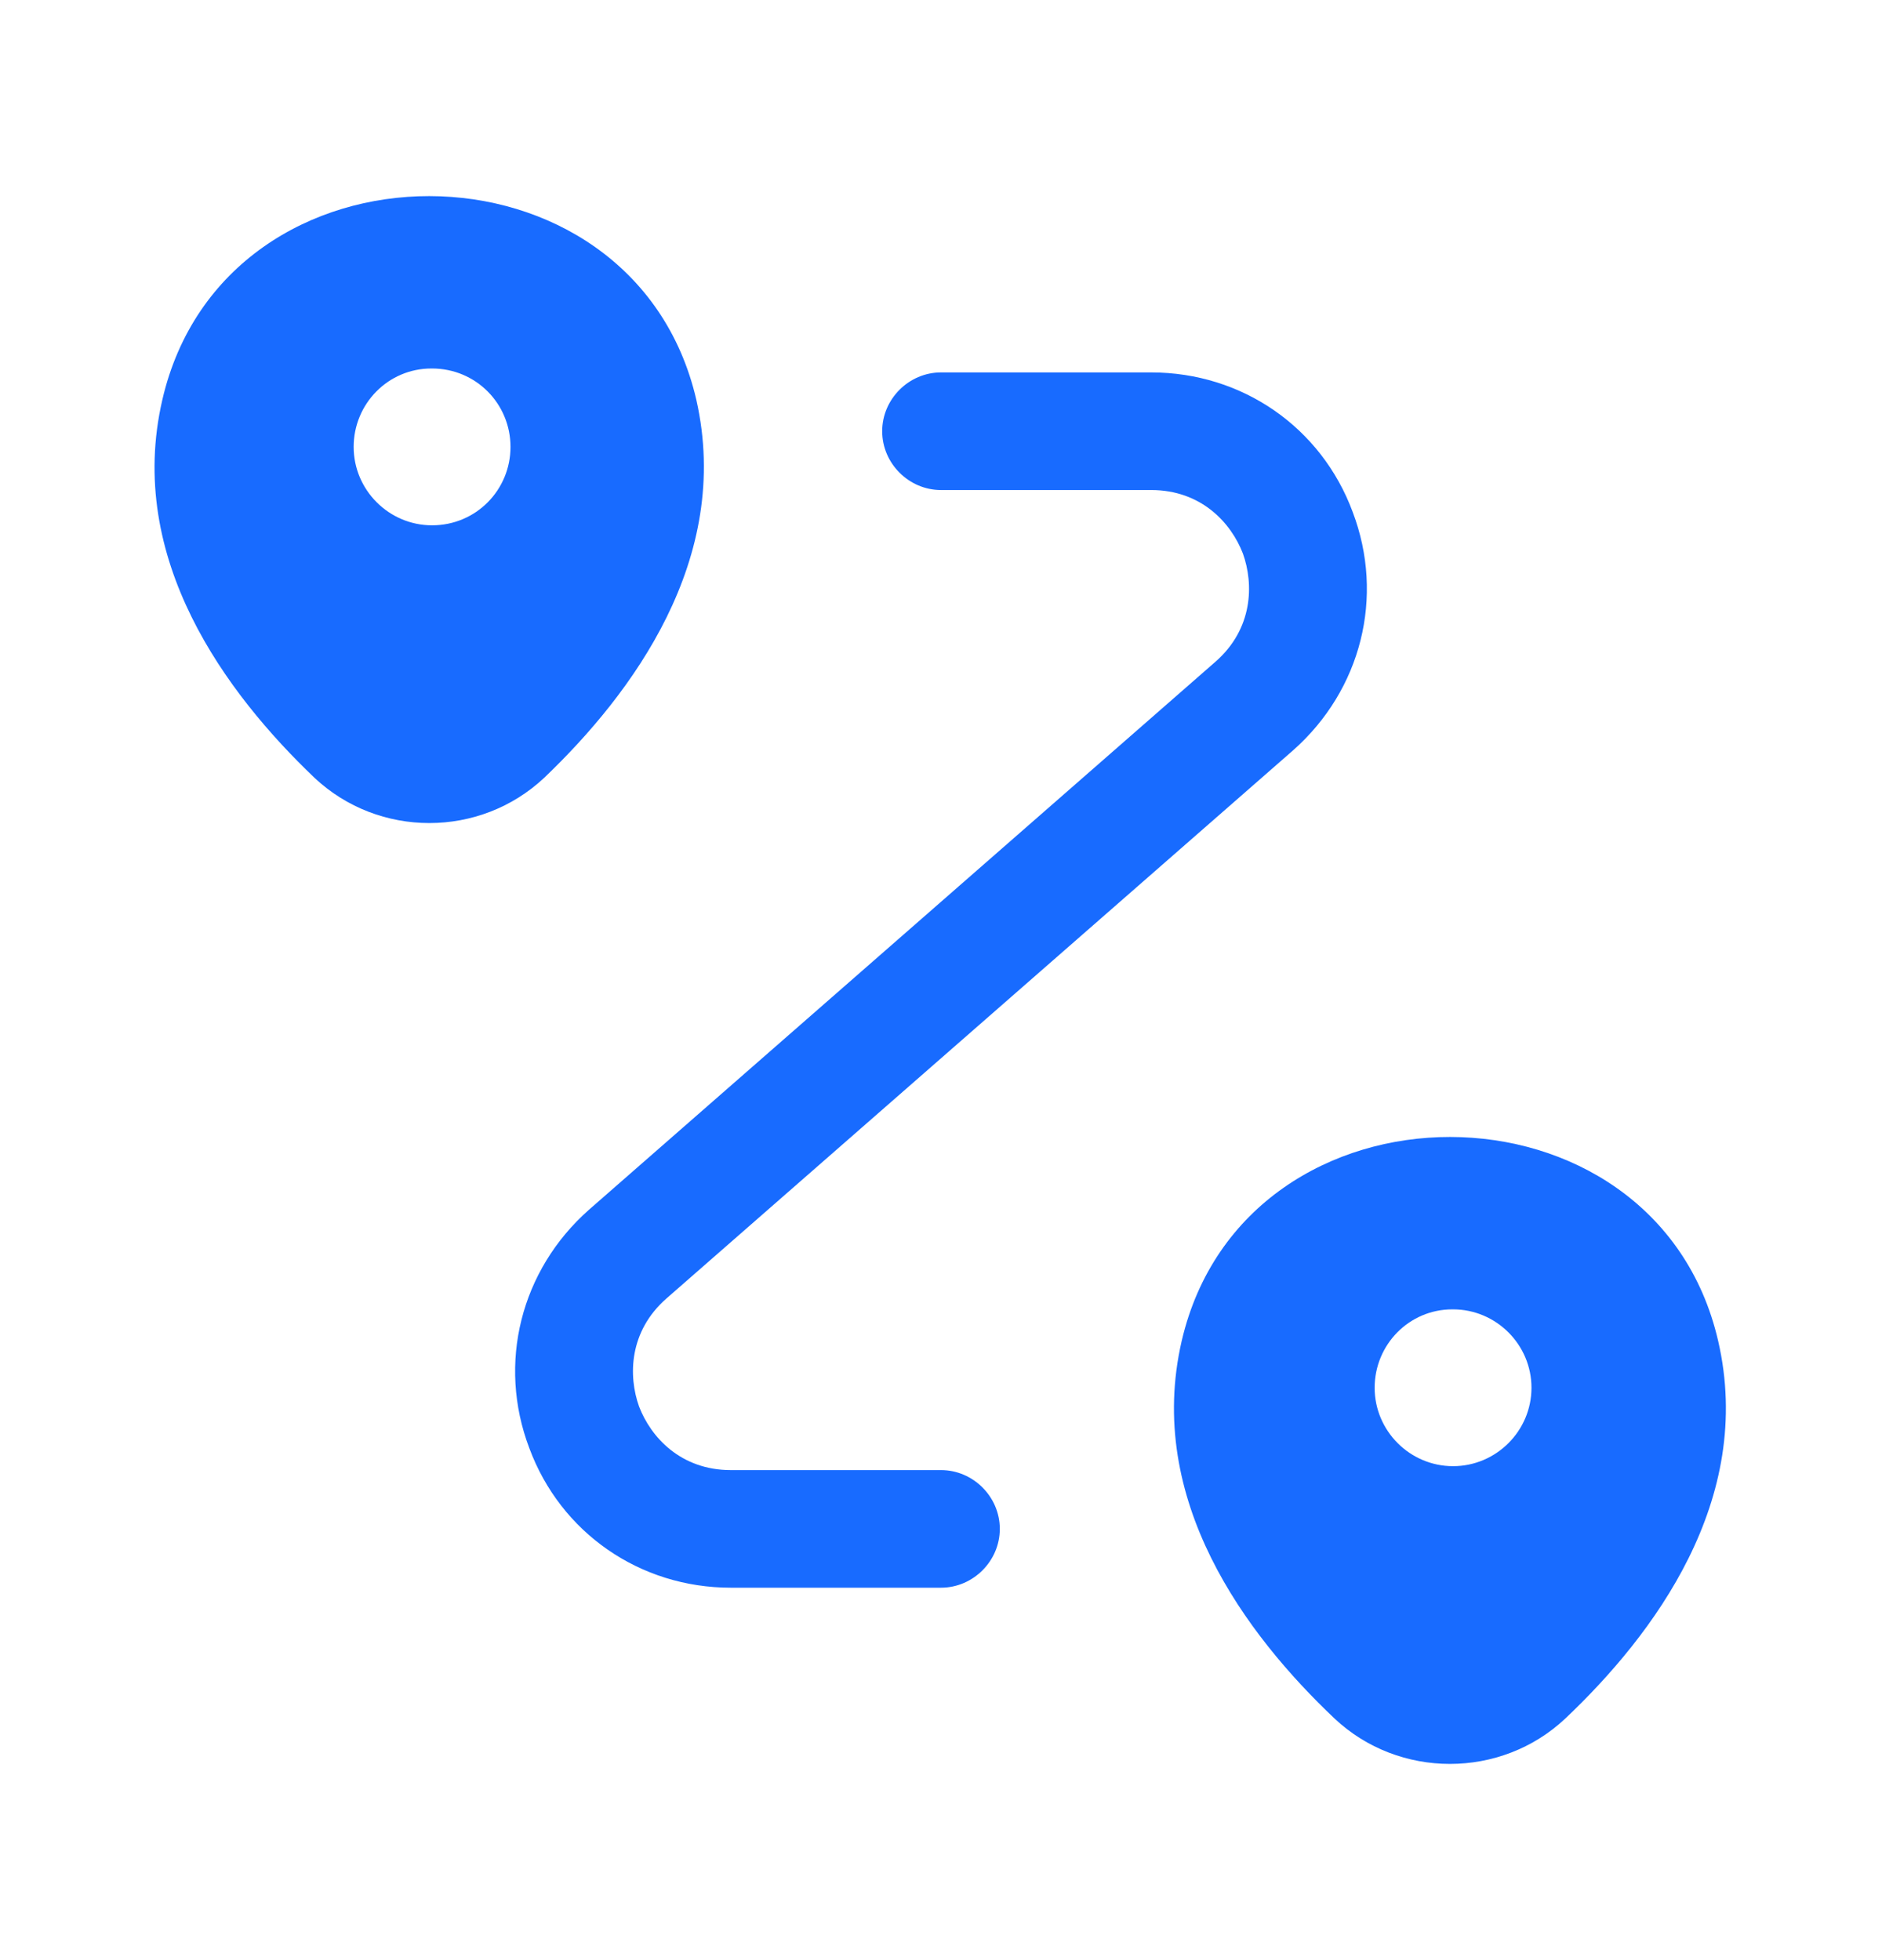 <?xml version="1.0" encoding="UTF-8"?> <svg xmlns="http://www.w3.org/2000/svg" width="24" height="25" viewBox="0 0 24 25" fill="none"><path d="M8.88 5.1C8.08 1.64 2.87 1.63 2.07 5.1C1.6 7.13 2.89 8.85 4.01 9.92C4.83 10.69 6.12 10.69 6.94 9.92C8.06 8.85 9.34 7.13 8.88 5.1ZM5.51 6.7C4.96 6.7 4.51 6.25 4.51 5.7C4.51 5.15 4.95 4.7 5.5 4.7H5.51C6.07 4.7 6.51 5.15 6.51 5.7C6.51 6.25 6.07 6.7 5.51 6.7Z" fill="#186BFF"></path><path d="M21.91 17.1C21.11 13.64 15.88 13.63 15.07 17.1C14.6 19.13 15.89 20.85 17.02 21.92C17.84 22.69 19.14 22.69 19.96 21.92C21.09 20.85 22.38 19.13 21.91 17.1ZM18.53 18.7C17.98 18.7 17.53 18.25 17.53 17.7C17.53 17.15 17.97 16.7 18.52 16.7H18.53C19.08 16.7 19.53 17.15 19.53 17.7C19.53 18.25 19.08 18.7 18.53 18.7Z" fill="#186BFF"></path><path d="M12 20.25H9.32C8.16 20.25 7.15 19.55 6.75 18.47C6.34 17.39 6.64 16.2 7.51 15.43L15.5 8.44C15.98 8.02 15.99 7.45 15.85 7.06C15.7 6.67 15.32 6.25 14.68 6.25H12C11.59 6.25 11.25 5.91 11.25 5.5C11.25 5.09 11.59 4.75 12 4.75H14.68C15.84 4.75 16.85 5.45 17.25 6.53C17.66 7.61 17.36 8.8 16.49 9.57L8.5 16.56C8.02 16.98 8.01 17.55 8.15 17.94C8.3 18.33 8.68 18.75 9.32 18.75H12C12.41 18.75 12.75 19.09 12.75 19.5C12.75 19.91 12.41 20.25 12 20.25Z" fill="#186BFF"></path></svg> 